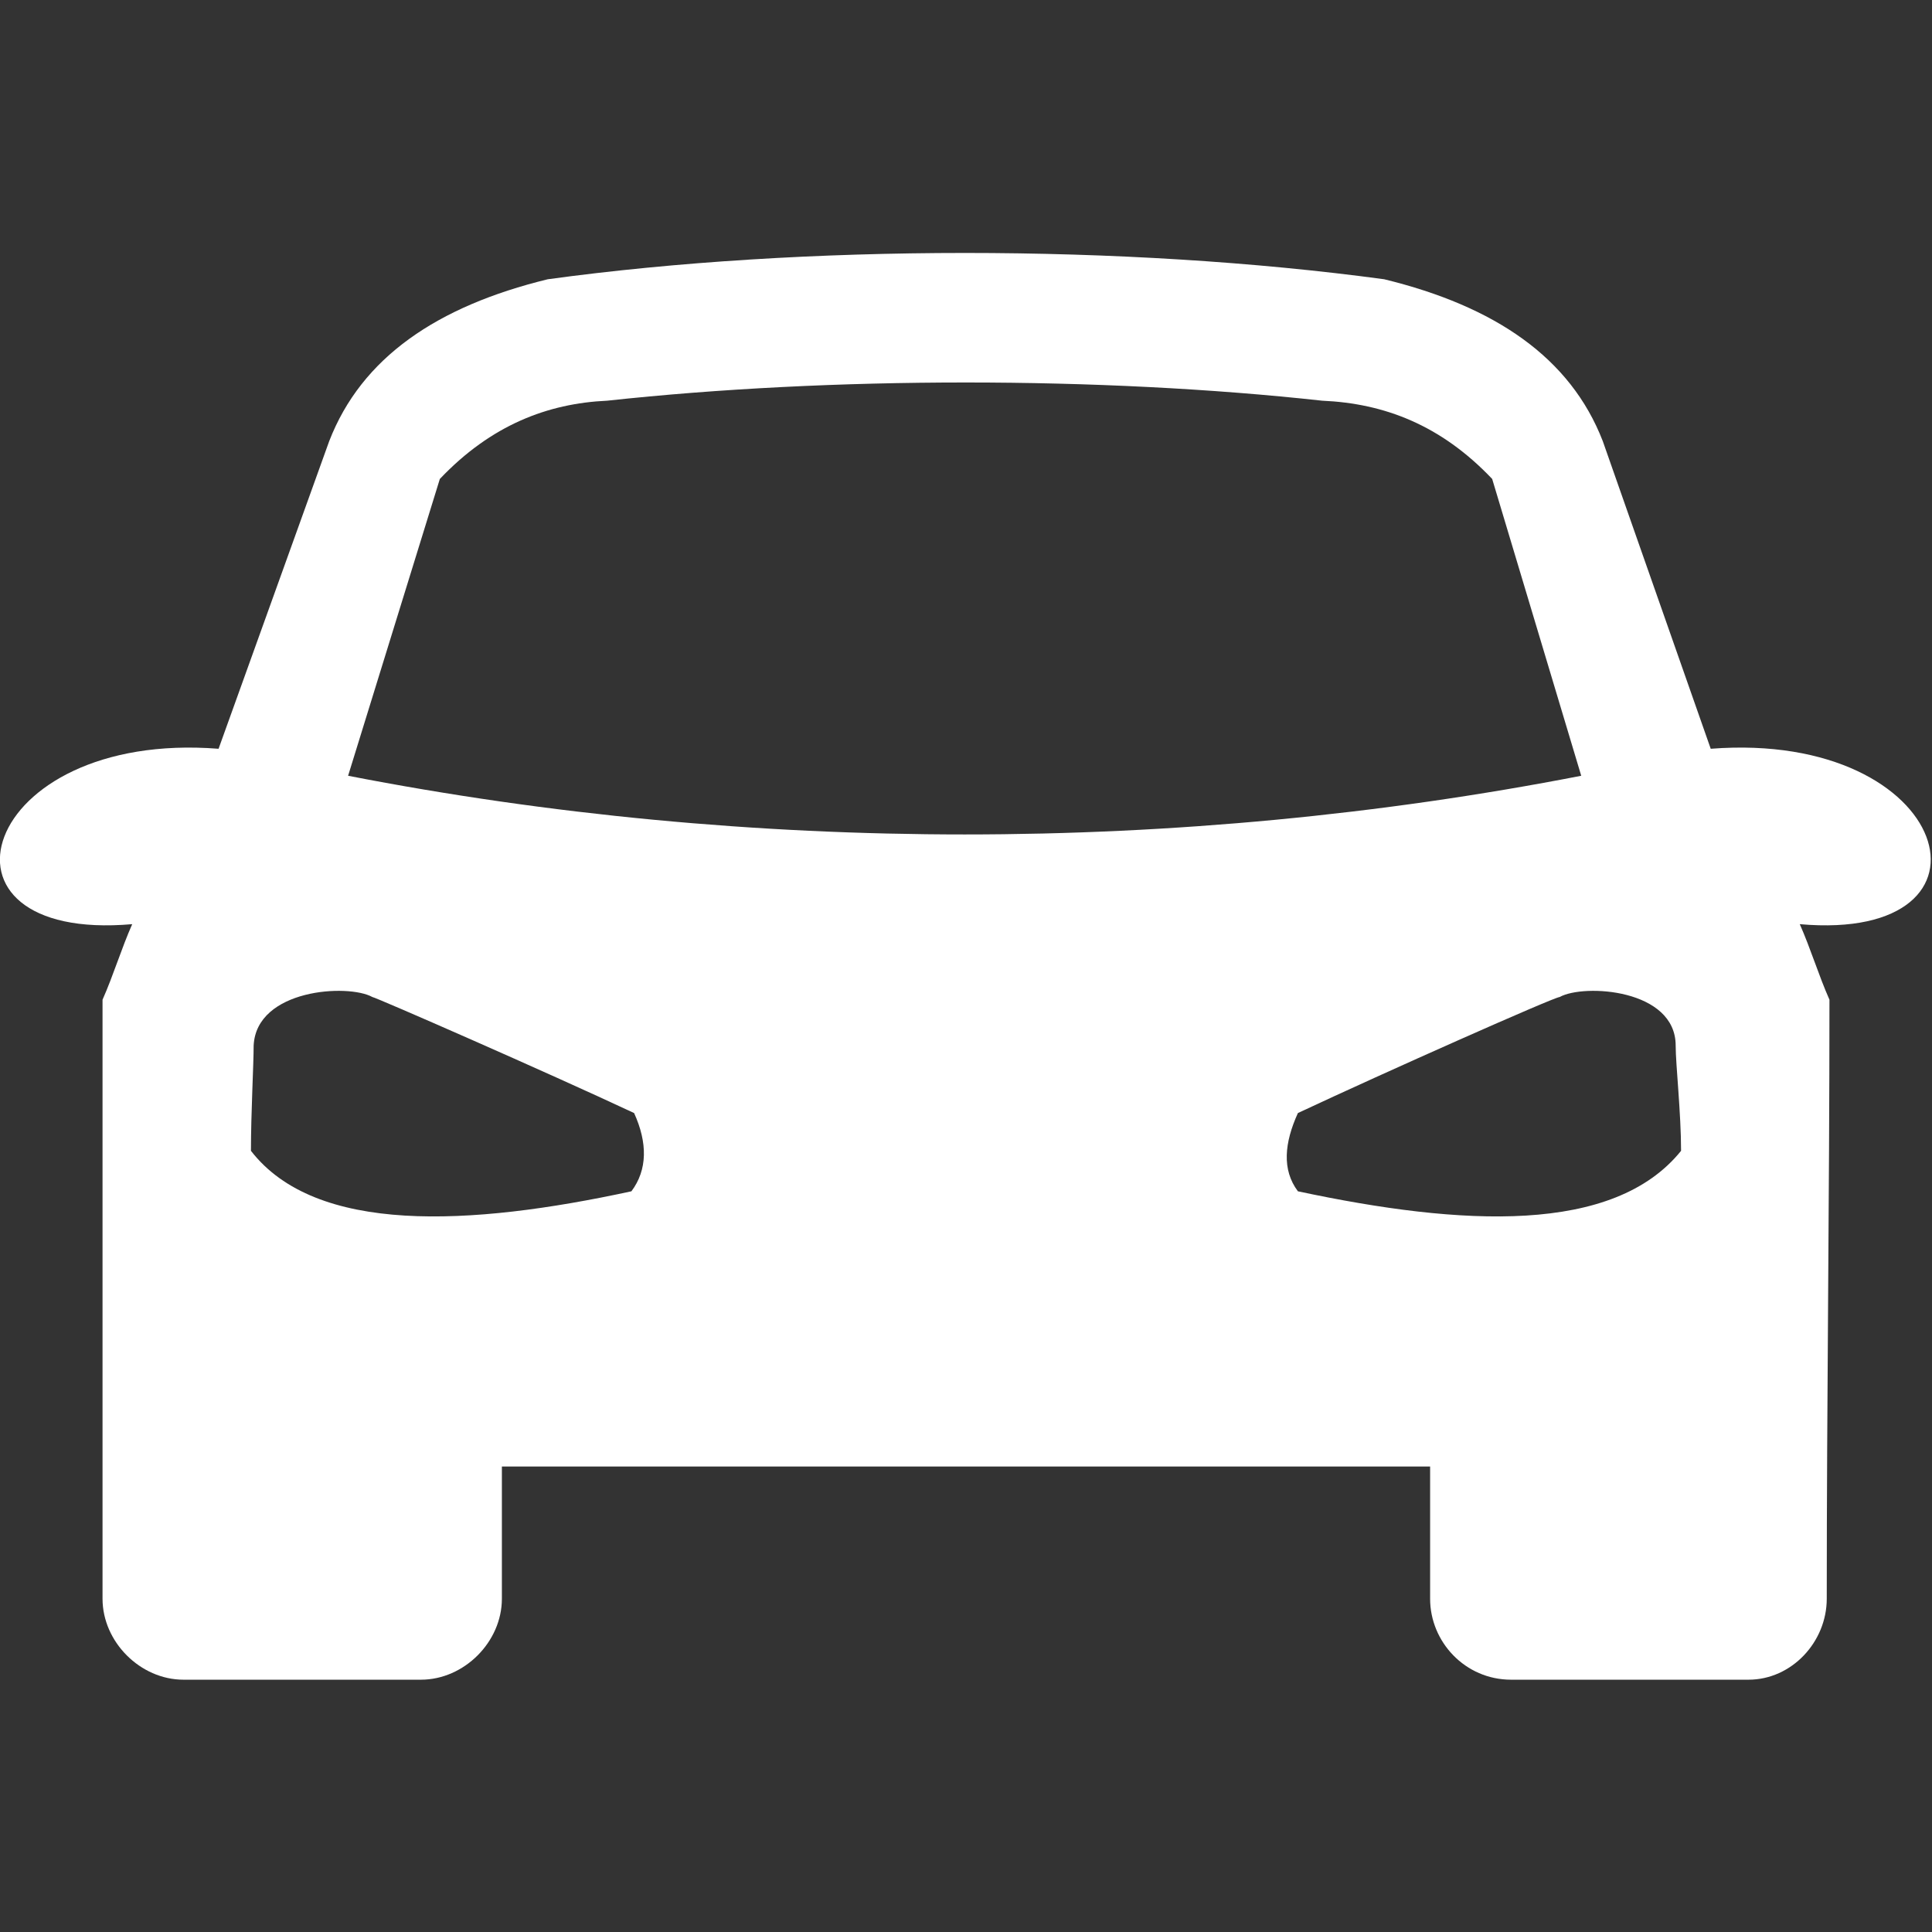 <?xml version="1.0" encoding="UTF-8" standalone="no"?>
<!DOCTYPE svg PUBLIC "-//W3C//DTD SVG 1.1//EN" "http://www.w3.org/Graphics/SVG/1.1/DTD/svg11.dtd">
<svg width="100%" height="100%" viewBox="0 0 1200 1200" version="1.1" xmlns="http://www.w3.org/2000/svg" xmlns:xlink="http://www.w3.org/1999/xlink" xml:space="preserve" xmlns:serif="http://www.serif.com/" style="fill-rule:evenodd;clip-rule:evenodd;stroke-linejoin:round;stroke-miterlimit:2;">
    <rect x="0" y="0" width="1200" height="1200" fill="#333333" stroke="none"/>
    <g id="noun-car-1566237.svg" transform="matrix(1,0,0,1,600,600)">
        <g transform="matrix(1,0,0,1,-600,-600)">
            <clipPath id="_clip1">
                <rect x="0" y="0" width="1200" height="1200"/>
            </clipPath>
            <g clip-path="url(#_clip1)">
                <path d="M821.23,248.88C859.777,250.556 894.972,263.962 926.82,297.482L982.129,481.842C732.409,530.444 465.929,530.444 216.209,481.842L273.193,297.482C305.037,263.962 340.232,250.556 377.103,248.88C516.213,233.798 683.803,233.798 821.233,248.88L821.23,248.88ZM888.269,910.89L888.269,993.011C888.269,1019.83 910.058,1043.29 938.55,1043.29L1086.03,1043.29C1112.85,1043.29 1134.63,1019.83 1134.63,993.011C1134.63,868.991 1136.31,744.971 1136.31,620.941C1129.61,605.859 1124.58,589.097 1117.87,574.015C1250.27,585.745 1213.4,453.345 1062.56,465.075L995.522,274.015C975.409,222.058 928.483,190.214 859.772,173.455C698.882,151.666 499.432,151.666 340.222,173.455C271.507,190.217 224.582,222.057 204.472,274.015L135.757,465.075C-13.403,453.345 -51.953,585.745 82.124,574.015C75.421,589.097 70.394,605.859 63.686,620.941L63.686,993.011C63.686,1019.83 87.151,1043.29 113.967,1043.29L261.447,1043.29C288.263,1043.29 311.728,1019.83 311.728,993.011L311.728,910.89L888.269,910.89ZM155.869,714.8C155.869,691.335 157.545,661.167 157.545,649.437C159.221,614.242 216.205,610.89 231.287,619.269C232.963,619.269 340.227,666.195 393.857,691.335C402.236,709.773 402.236,726.53 392.181,739.937C291.621,761.726 196.091,766.753 155.871,714.796L155.869,714.8ZM1044.14,714.8C1044.14,691.335 1040.79,661.167 1040.79,649.437C1040.79,614.242 983.803,610.89 968.721,619.269C965.37,619.269 859.781,666.195 806.151,691.335C797.773,709.773 796.096,726.53 806.151,739.937C908.381,761.726 1002.24,766.753 1044.14,714.796L1044.14,714.8Z" style="fill:white;"/>
            </g>
        </g>
    </g>
</svg>
